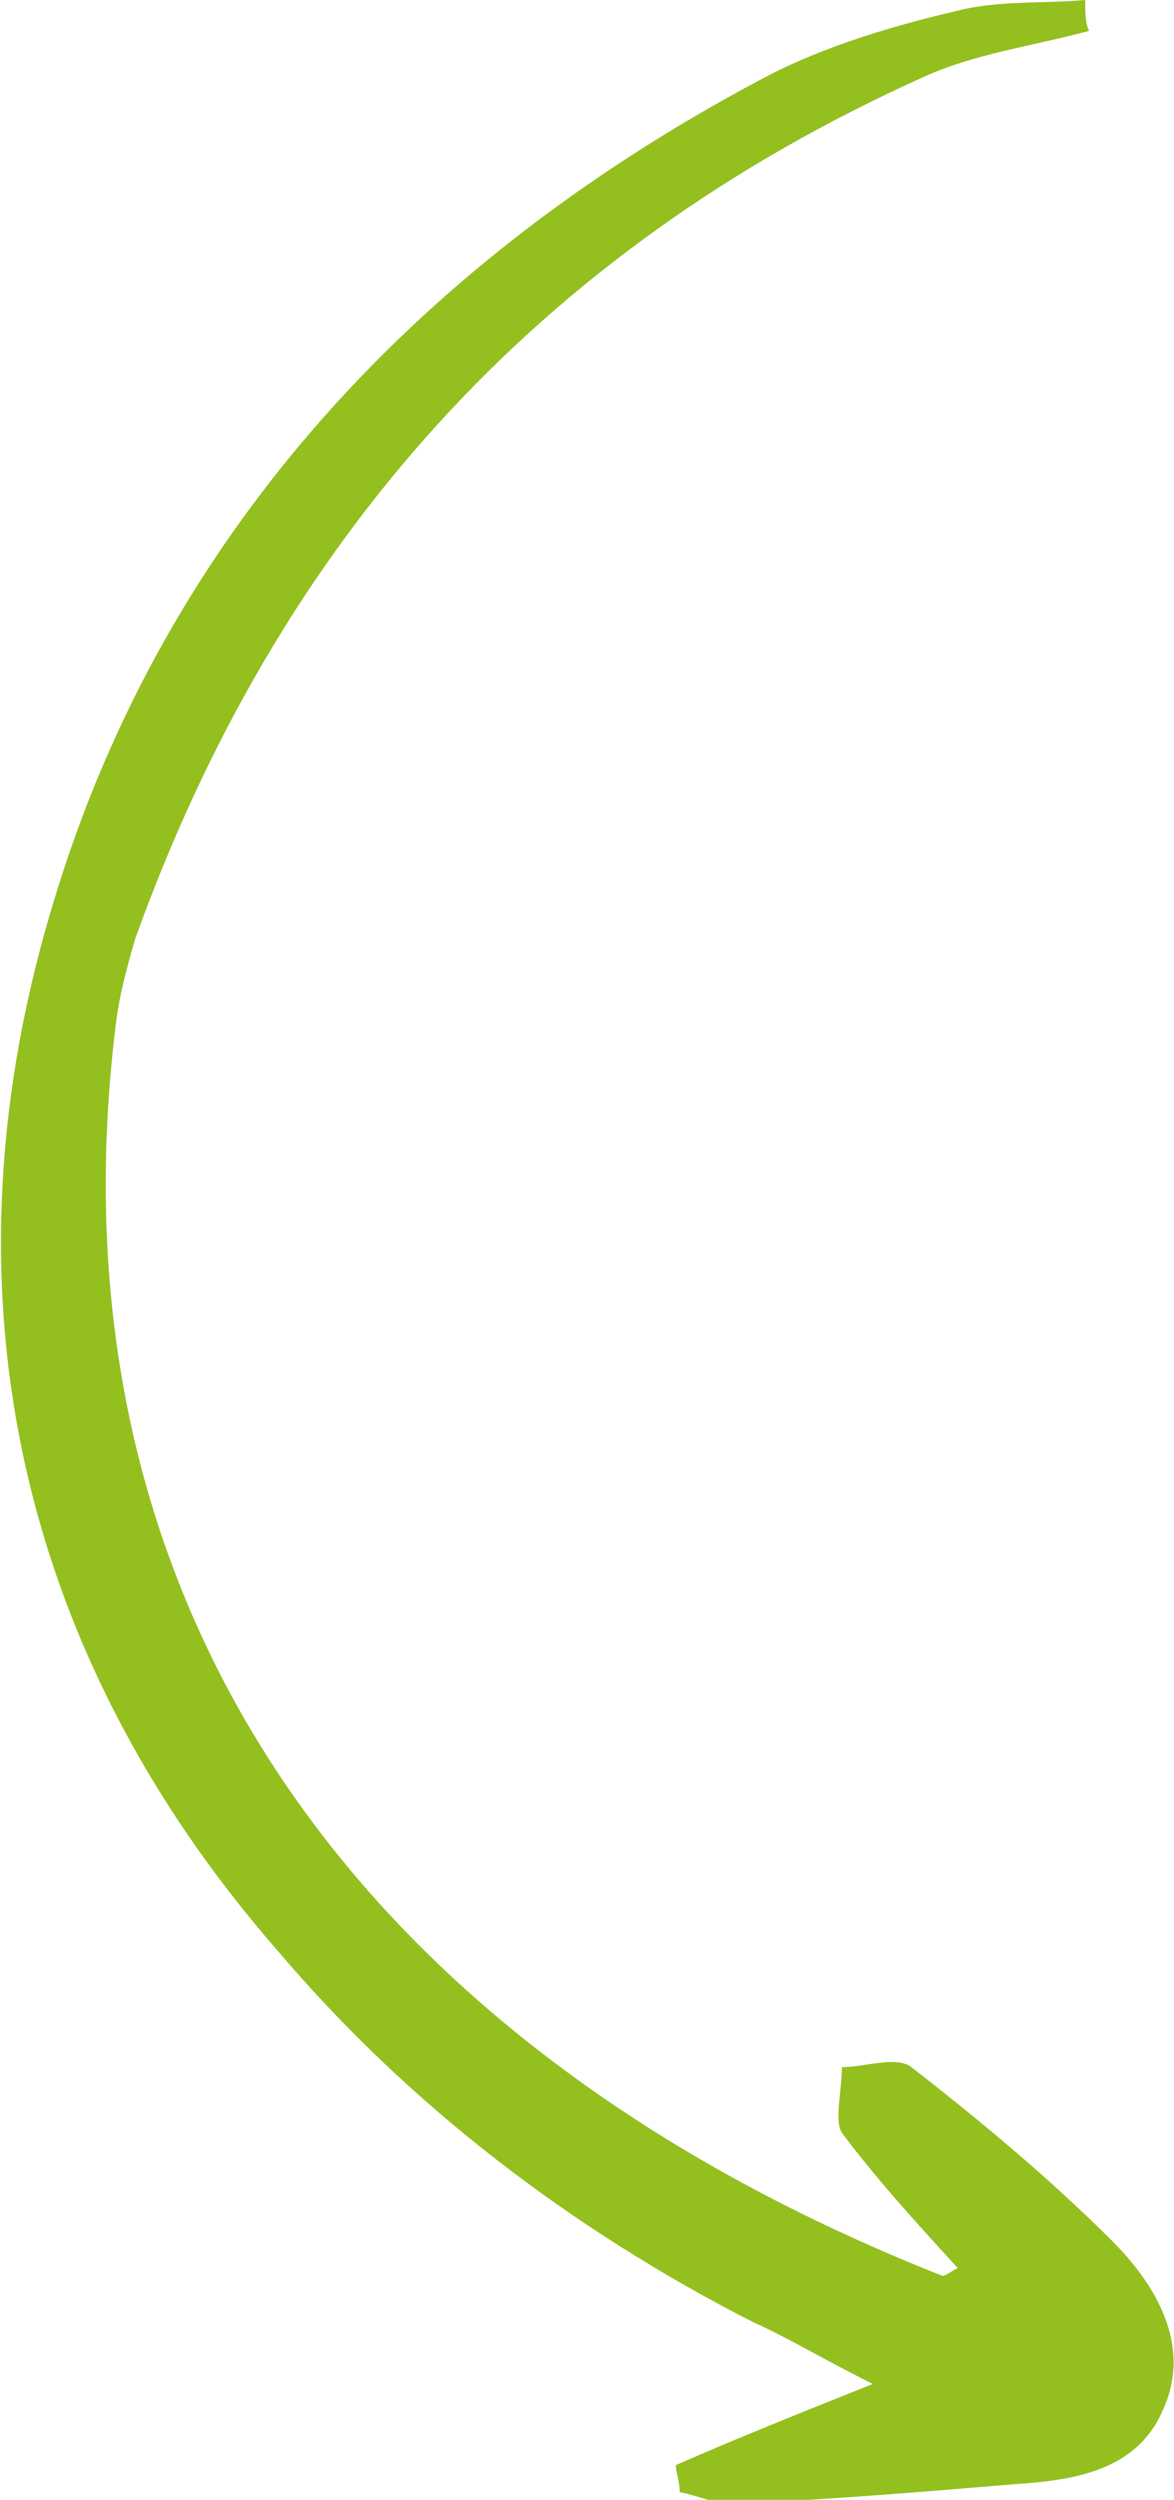 <?xml version="1.0" encoding="UTF-8"?> <!-- Generator: Adobe Illustrator 27.7.0, SVG Export Plug-In . SVG Version: 6.00 Build 0) --> <svg xmlns="http://www.w3.org/2000/svg" xmlns:xlink="http://www.w3.org/1999/xlink" id="Layer_1" x="0px" y="0px" viewBox="0 0 30.4 64.7" style="enable-background:new 0 0 30.4 64.7;" xml:space="preserve"> <style type="text/css"> .st0{fill:#93C01F;} </style> <path id="XMLID_533_" class="st0" d="M28.1,0c-1.1,0.1-2.3,0-3.4,0.3C23,0.7,21.4,1.2,20,1.9C11,6.6,4.3,13.7,1.4,23.3 c-3,9.8-1.1,19.3,5.8,27.2c3.4,4,7.6,7.2,12.3,9.6c0.9,0.4,1.7,0.9,3.1,1.6c-2,0.8-3.5,1.4-5.1,2.1c0,0.2,0.1,0.4,0.1,0.7 c0.5,0.1,0.9,0.3,1.4,0.3c2.4-0.1,4.8-0.3,7.2-0.5c1.5-0.1,3.2-0.3,3.9-1.9c0.8-1.7-0.2-3.3-1.3-4.4c-1.6-1.6-3.4-3.1-5.2-4.5 c-0.4-0.3-1.2,0-1.8,0c0,0.6-0.2,1.4,0,1.7c0.9,1.2,1.9,2.3,3,3.5c-0.2,0.1-0.3,0.2-0.4,0.2C9.7,53.1,1.1,41.9,3,26.5 c0.1-0.8,0.3-1.5,0.5-2.2C7.2,14,13.9,6.5,23.9,2c1.3-0.6,2.8-0.8,4.3-1.2C28.1,0.6,28.1,0.3,28.1,0z"></path> </svg> 
